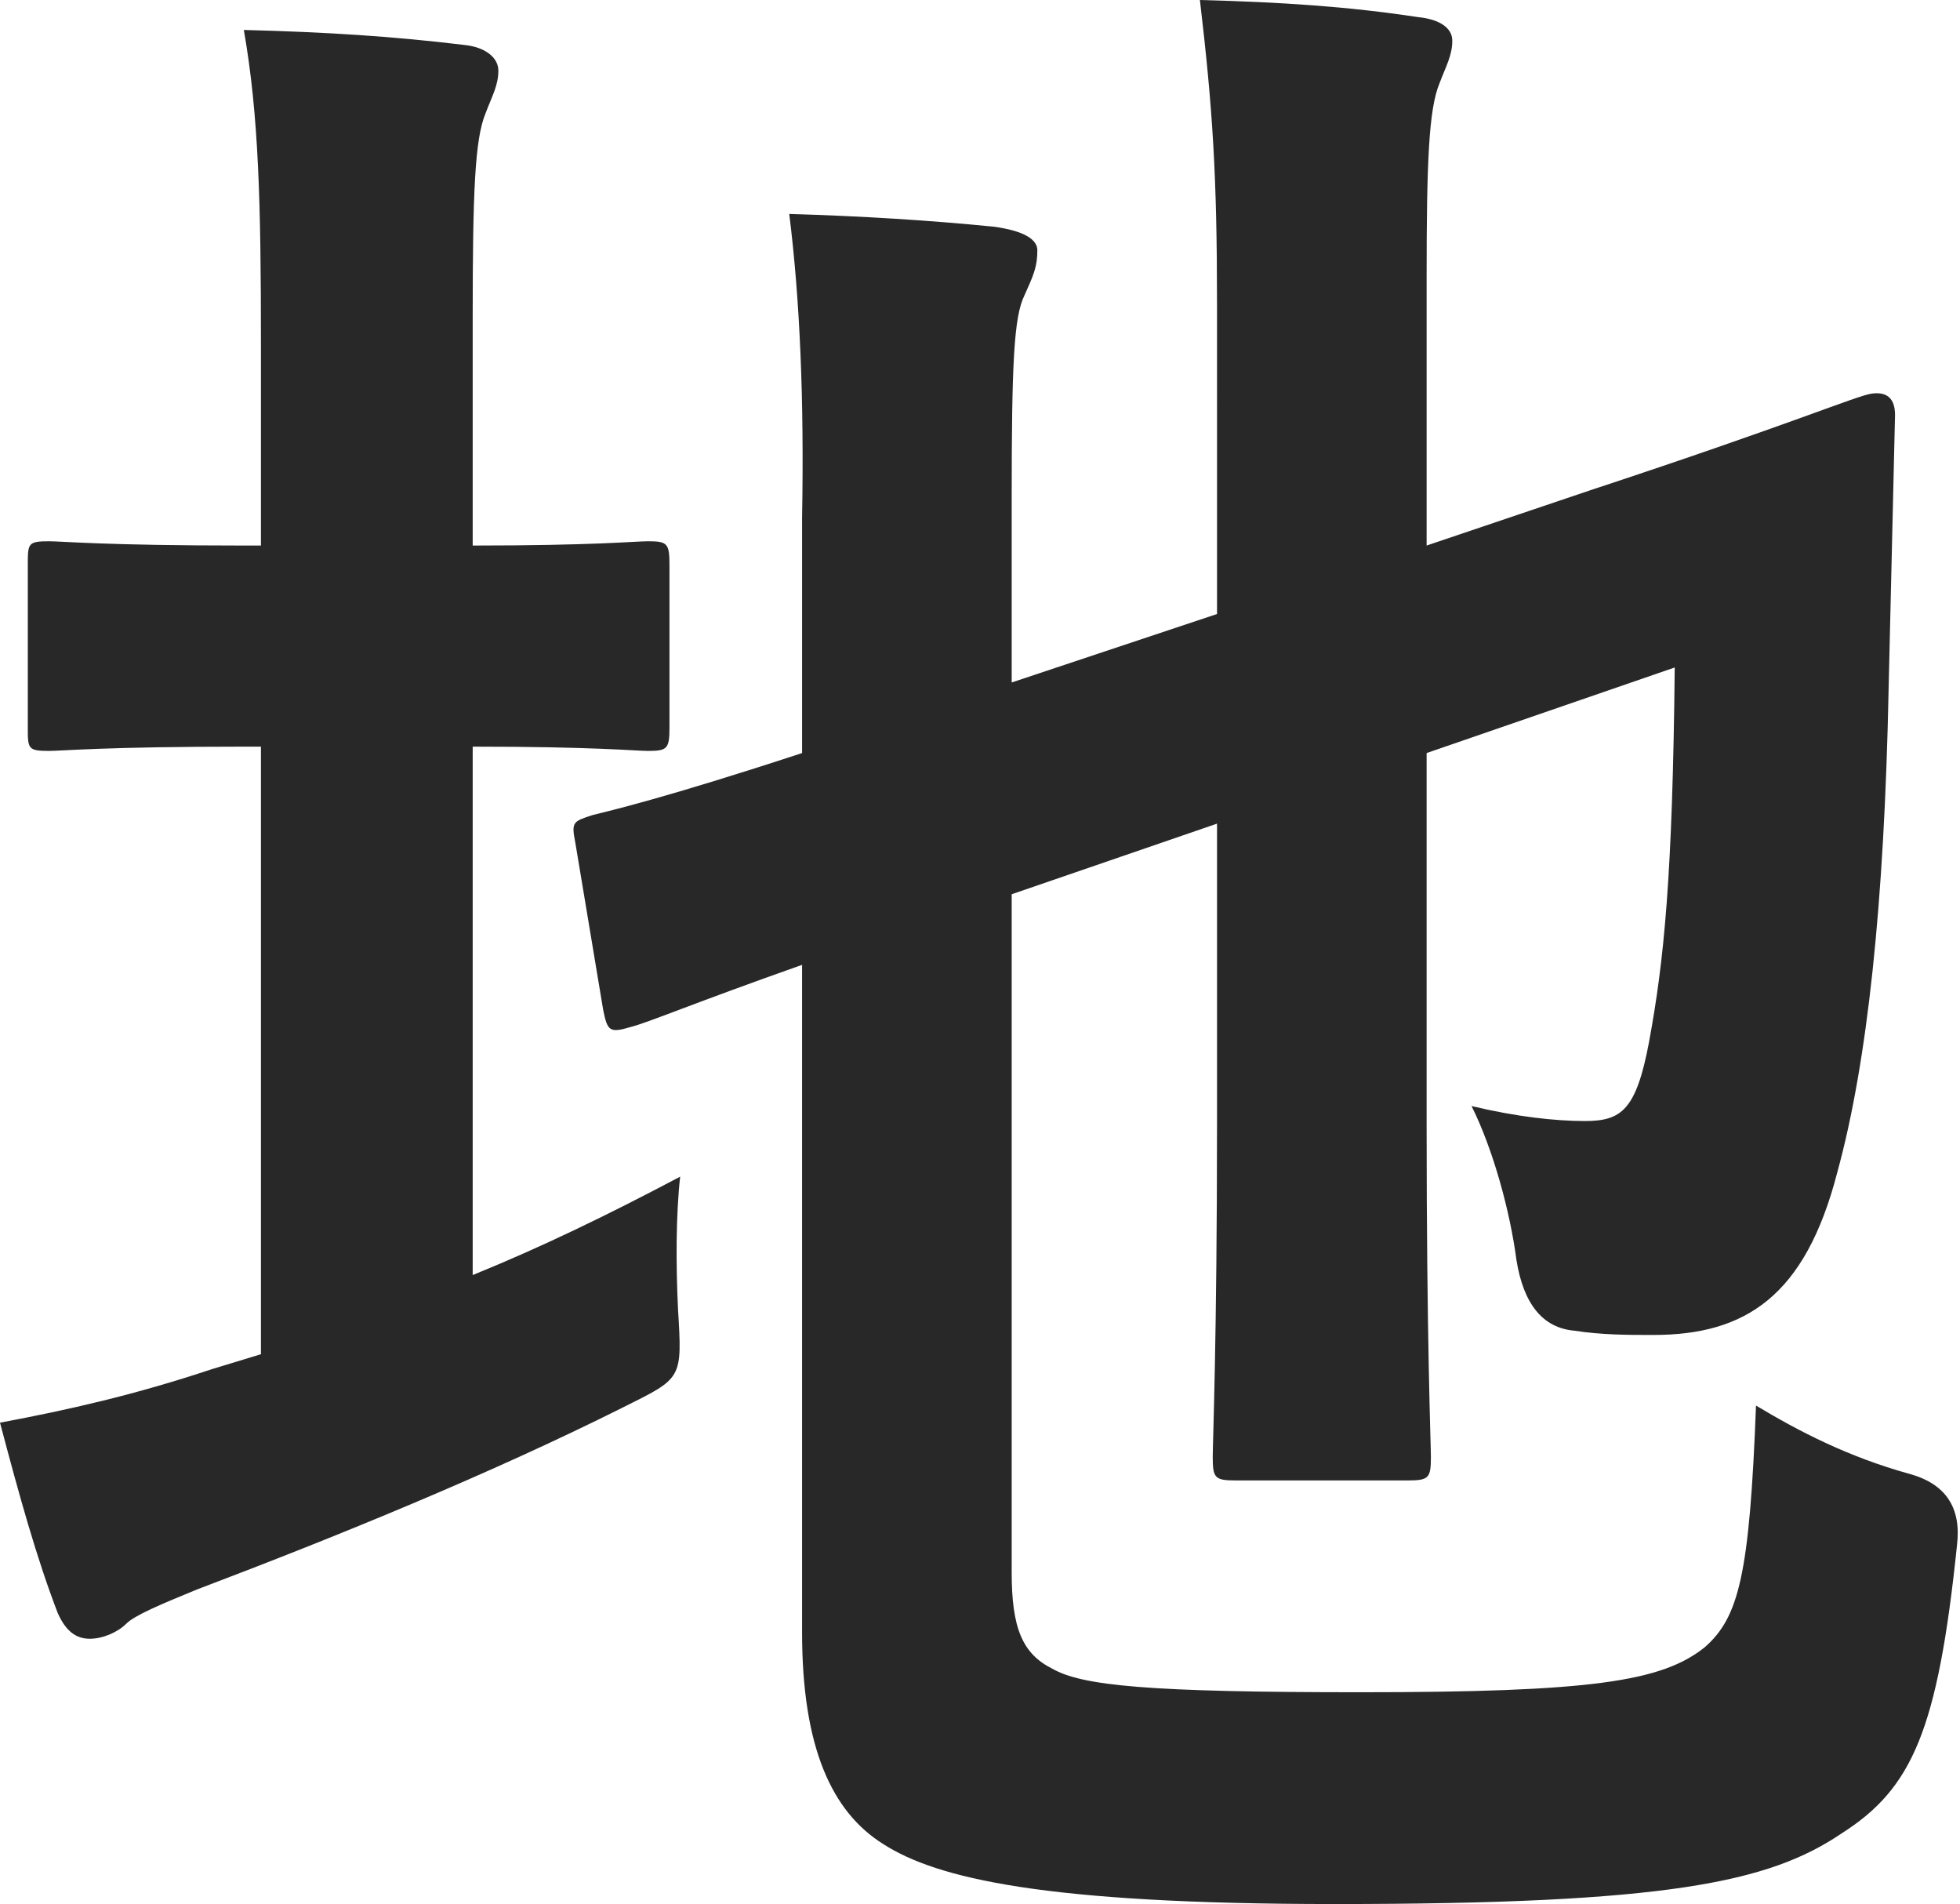 <?xml version="1.0" encoding="UTF-8"?><svg id="_レイヤー_2" xmlns="http://www.w3.org/2000/svg" viewBox="0 0 73.31 71.2"><defs><style>.cls-1{fill:#282828;}</style></defs><g id="text"><path class="cls-1" d="M17.68,47.68c2.56-1.04,5.04-2.24,7.76-3.68-.16,1.44-.16,3.28-.08,4.96,.16,2.64,.16,2.56-2.08,3.68-4.96,2.48-10.64,4.8-15.92,6.8-1.36,.56-2.32,.96-2.64,1.28-.32,.32-.88,.56-1.36,.56s-.88-.24-1.2-.96c-.8-2.08-1.44-4.4-2.16-7.12,2.56-.48,5.04-1.04,7.92-2l1.84-.56V27.92h-.64c-5.2,0-6.8,.16-7.28,.16-.8,0-.8-.08-.8-.88v-6.08c0-.8,0-.88,.8-.88,.48,0,2.08,.16,7.28,.16h.64v-7.52c0-5.28-.08-8.56-.64-11.76,3.12,.08,5.6,.24,8.24,.56,.8,.08,1.28,.48,1.28,.96,0,.56-.24,.96-.48,1.6-.4,.96-.48,2.96-.48,7.6v8.56c4.56,0,6.08-.16,6.56-.16,.72,0,.8,.08,.8,.88v6.08c0,.8-.08,.88-.8,.88-.48,0-2-.16-6.56-.16v19.76Zm20.16,11.12c0,2.08,.4,3.04,1.52,3.6,1.12,.64,3.6,.88,11.52,.88,8.64,0,11.28-.4,12.88-1.68,1.28-1.12,1.68-2.72,1.92-9.04,1.6,.96,3.44,1.92,5.76,2.56q2,.56,1.76,2.64c-.72,6.96-1.68,9.12-4.32,10.8-2.72,1.84-6.56,2.64-18.96,2.64-10.88,0-14.88-.96-16.88-2.24-1.92-1.2-3.04-3.6-3.04-7.92v-24.96c-4.08,1.44-5.76,2.16-6.4,2.32-.8,.24-.88,.16-1.04-.64l-1.04-6.24c-.16-.8-.08-.8,.64-1.04,.64-.16,2.72-.64,7.84-2.32v-8.8c.08-4.4-.08-8.16-.48-11.36,2.72,.08,5.28,.24,7.68,.48,1.12,.16,1.6,.48,1.6,.88,0,.64-.16,.96-.48,1.68-.4,.8-.48,2.56-.48,7.6v6.88l7.68-2.56V11.36c0-4.8-.16-7.28-.64-11.36,3.04,.08,5.52,.24,8.16,.64,.8,.08,1.28,.4,1.28,.88,0,.56-.24,.96-.48,1.6-.4,.96-.48,2.96-.48,7.2v10.08l6.16-2.08c7.52-2.48,9.92-3.52,10.48-3.6,.56-.08,.88,.16,.88,.8l-.24,10.24c-.16,8.08-.8,14-1.92,18.08-1.2,4.64-3.44,6.08-6.88,6.08-.96,0-1.92,0-2.96-.16q-1.76-.16-2.16-2.64c-.24-1.84-.88-4.16-1.68-5.76,1.68,.4,3.12,.56,4.24,.56,1.36,0,1.92-.4,2.4-2.96,.56-3.04,.88-6.16,.96-14l-9.28,3.2v13.92c0,8,.16,11.92,.16,12.4,0,.8-.08,.88-.88,.88h-6.4c-.8,0-.88-.08-.88-.88,0-.56,.16-4.4,.16-12.4v-11.28l-7.68,2.64v25.36Z"/></g></svg>